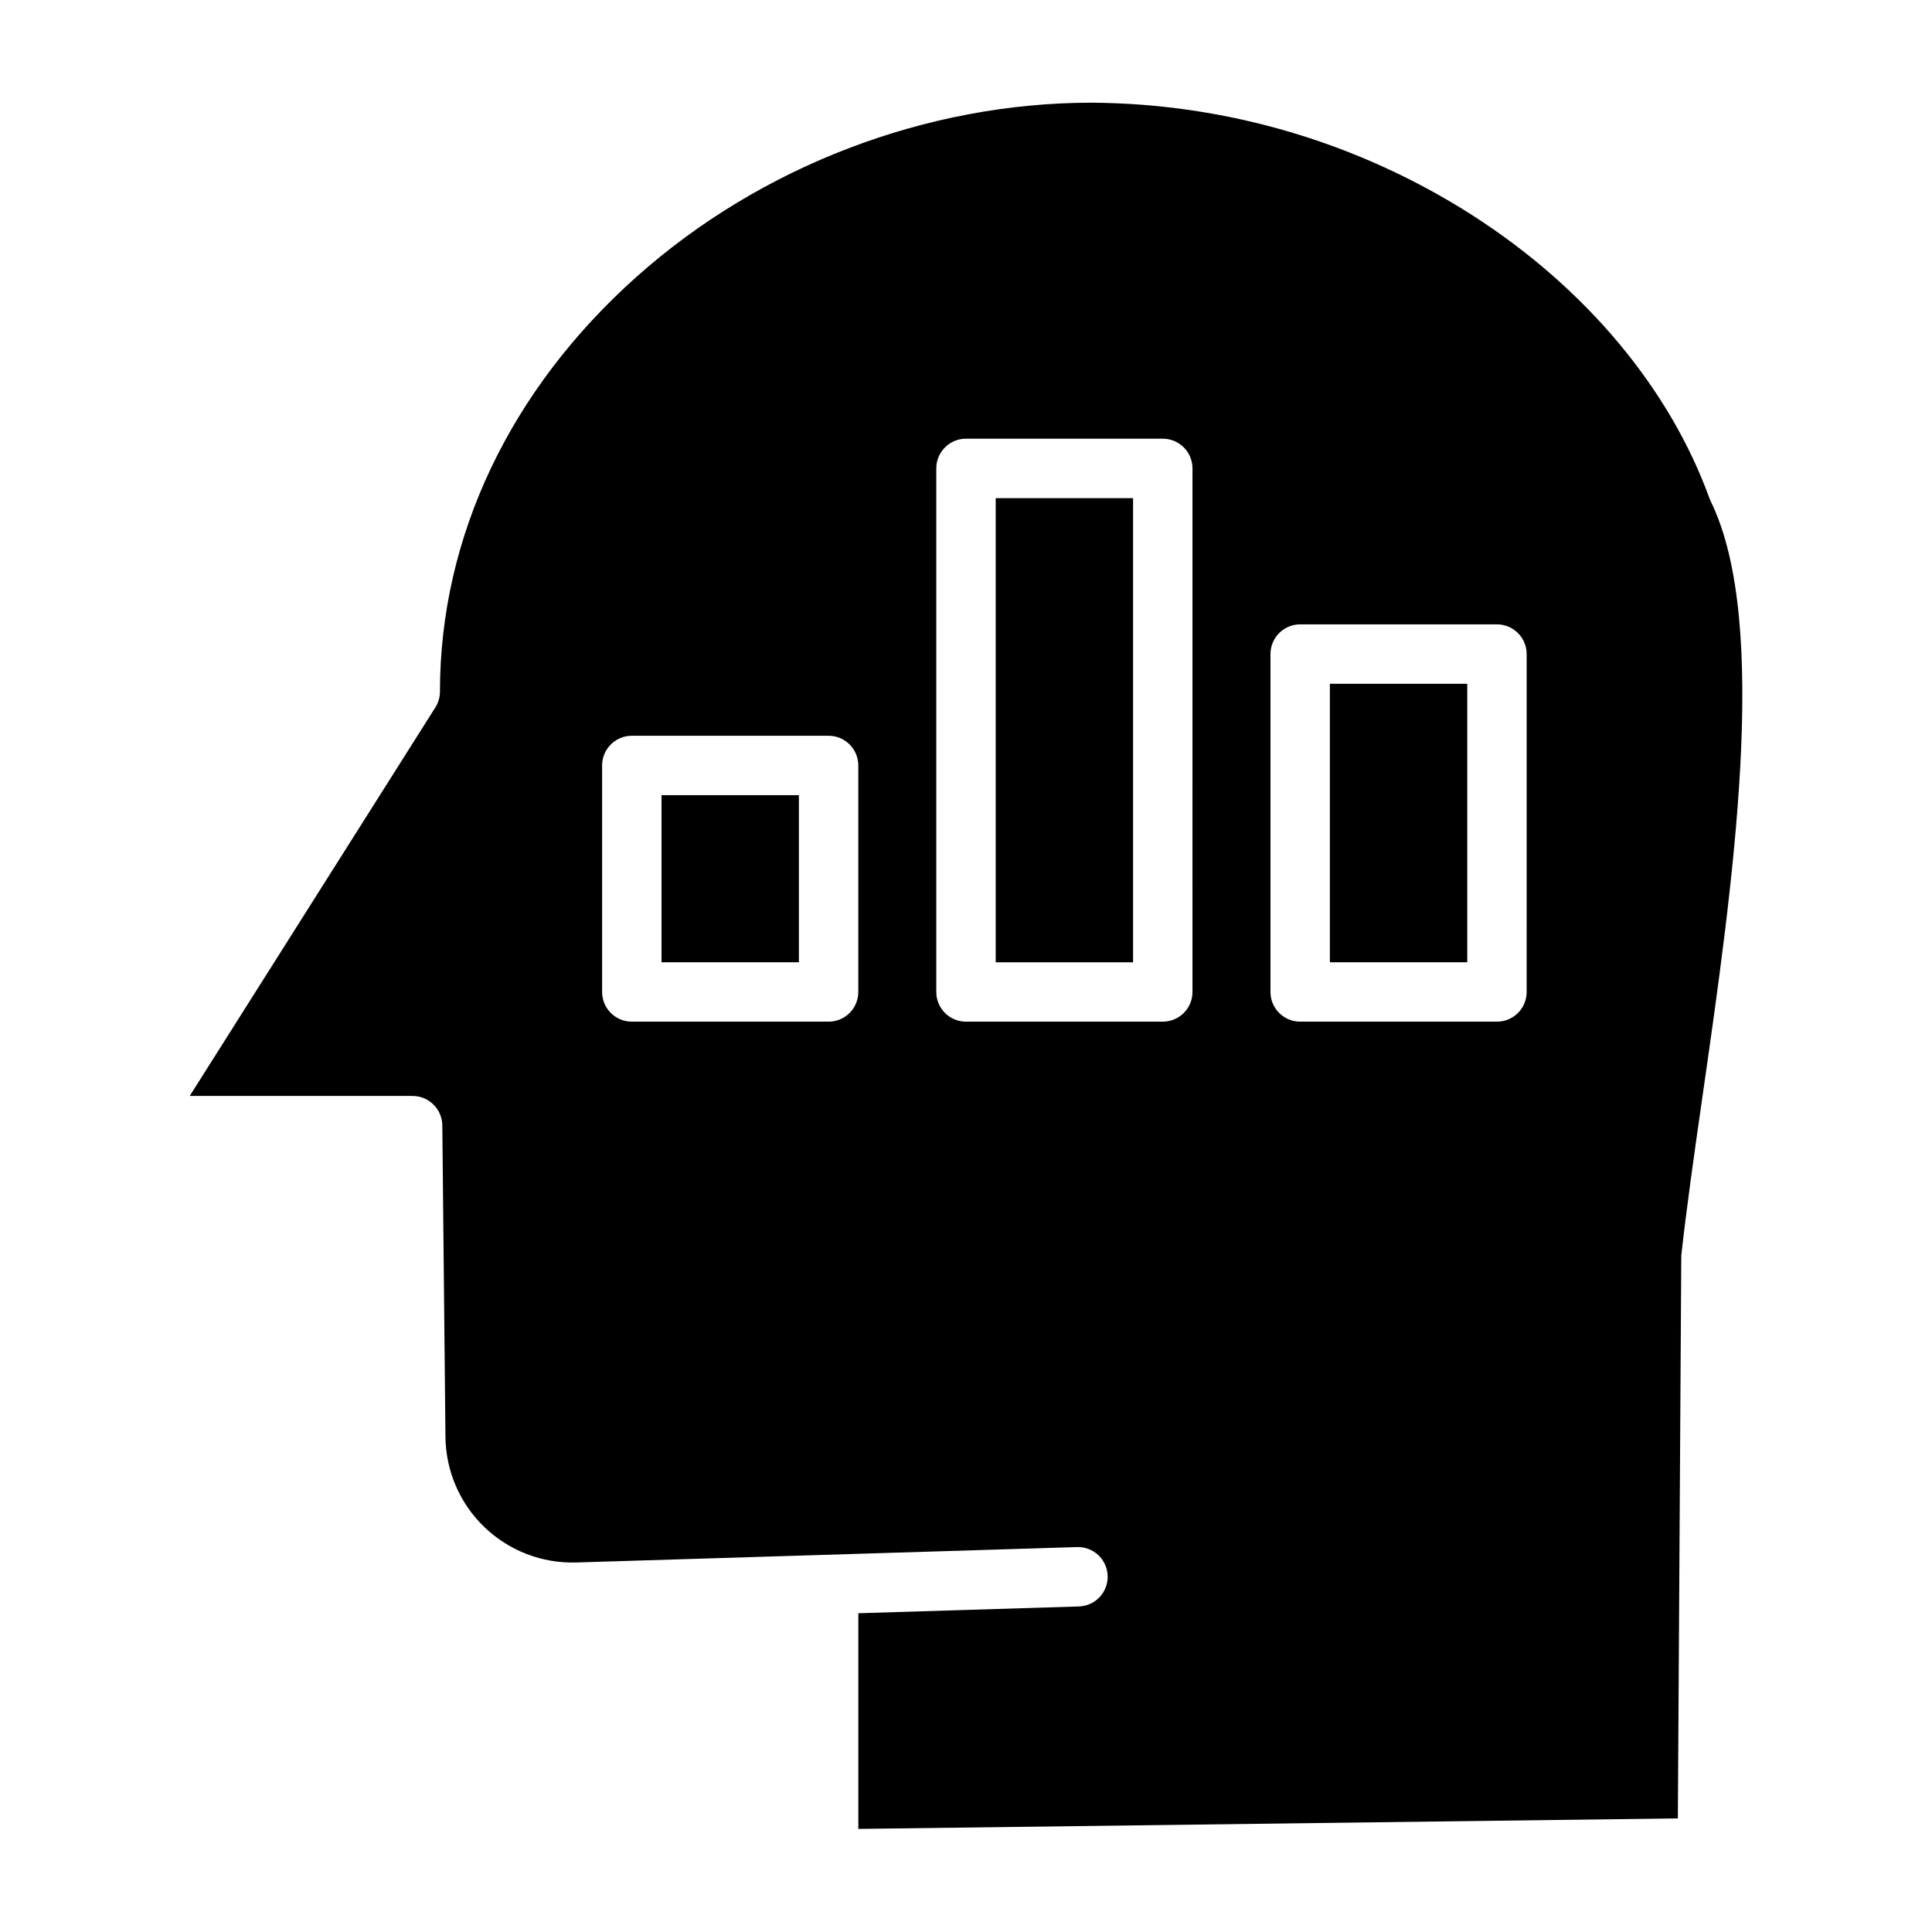 <?xml version="1.0" encoding="UTF-8"?>
<!-- The Best Svg Icon site in the world: iconSvg.co, Visit us! https://iconsvg.co -->
<svg fill="#000000" width="800px" height="800px" version="1.1" viewBox="144 144 512 512" xmlns="http://www.w3.org/2000/svg">
 <g>
  <path d="m319.31 354.73h36.406v44.281h-36.406z"/>
  <path d="m496.43 325.21h36.406v73.801h-36.406z"/>
  <path d="m407.87 276.02h36.406v123h-36.406z"/>
  <path d="m597.05 276.12c-10.594-29.242-32.938-55.918-62.91-75.109v-0.004c-30.129-19.25-65.094-29.578-100.85-29.793-43.746 0-87.688 16.801-120.55 46.094-33.629 29.98-52.148 69.031-52.148 109.98 0 1.484-0.422 2.938-1.219 4.191l-65.094 102.96h59.07c4.324 0.012 7.832 3.5 7.871 7.82l0.828 82.52c0.09 9.043 3.812 17.668 10.336 23.934 6.523 6.262 15.293 9.637 24.328 9.359l132.7-4.082c4.348-0.145 7.984 3.262 8.129 7.609 0.145 4.344-3.262 7.984-7.609 8.125l-58.465 1.801v57.156l217.18-2.789 0.906-148.45h0.004c-0.012-0.273-0.008-0.547 0.012-0.82 1.371-12.445 3.414-26.785 5.594-41.969 8.023-55.879 18-125.43 2.223-157.76-0.125-0.254-0.234-0.512-0.332-0.773zm-225.59 130.76c0 2.086-0.828 4.09-2.305 5.566s-3.477 2.305-5.566 2.305h-52.152c-4.348 0-7.871-3.523-7.871-7.871v-60.023c0-4.348 3.523-7.871 7.871-7.871h52.152c2.09 0 4.09 0.828 5.566 2.305s2.305 3.477 2.305 5.566zm88.559 0h0.004c0 2.086-0.832 4.09-2.305 5.566-1.477 1.477-3.481 2.305-5.566 2.305h-52.152c-4.348 0-7.875-3.523-7.875-7.871v-138.75c0-4.348 3.527-7.871 7.875-7.871h52.152c2.086 0 4.09 0.828 5.566 2.305 1.473 1.477 2.305 3.481 2.305 5.566zm88.559 0h0.004c0 2.086-0.828 4.09-2.305 5.566-1.477 1.477-3.481 2.305-5.566 2.305h-52.152c-4.348 0-7.871-3.523-7.871-7.871v-89.543c0-4.348 3.523-7.875 7.871-7.875h52.152c2.086 0 4.09 0.832 5.566 2.309 1.477 1.477 2.305 3.477 2.305 5.566z"/>
 </g>
</svg>